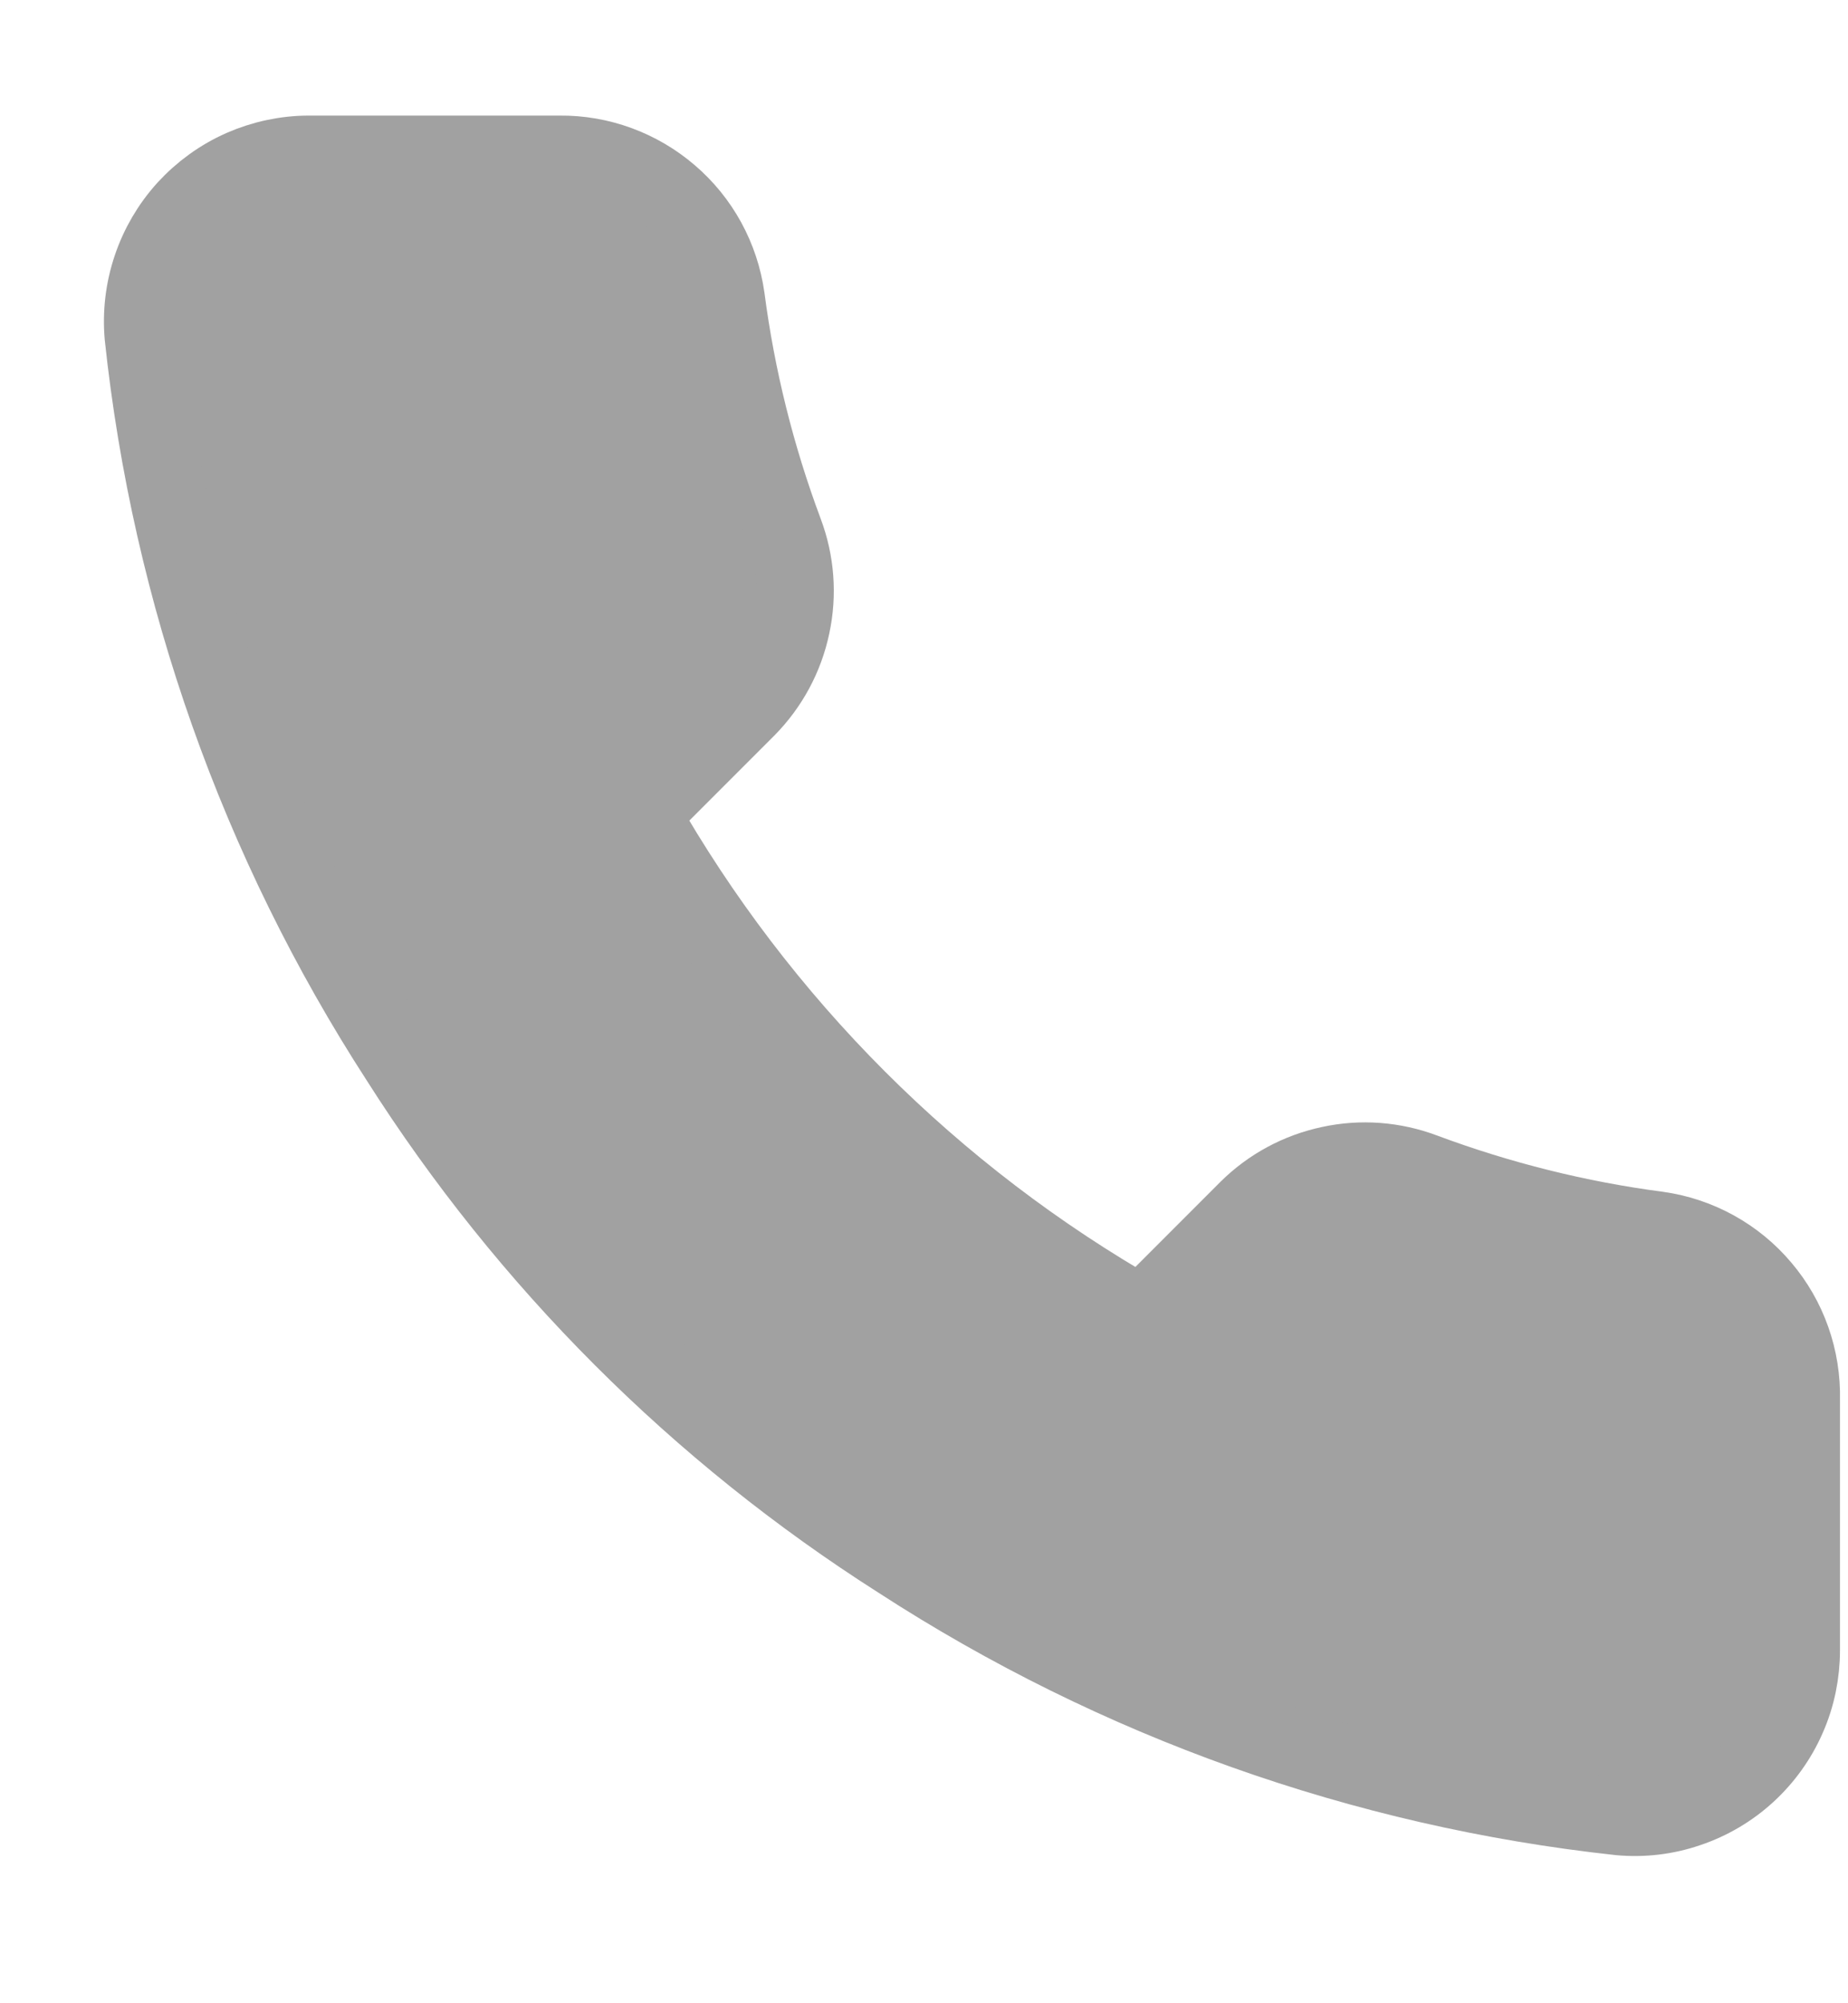 <?xml version="1.0" encoding="UTF-8"?> <svg xmlns="http://www.w3.org/2000/svg" width="12" height="13" viewBox="0 0 12 13" fill="none"> <path d="M11.698 9.082V10.707C11.698 10.858 11.668 11.007 11.607 11.145C11.547 11.283 11.458 11.407 11.347 11.509C11.236 11.611 11.104 11.689 10.961 11.737C10.819 11.786 10.667 11.804 10.517 11.79C8.85 11.609 7.249 11.039 5.842 10.127C4.534 9.296 3.424 8.186 2.592 6.877C1.677 5.464 1.107 3.855 0.929 2.181C0.916 2.031 0.934 1.88 0.982 1.738C1.03 1.595 1.107 1.464 1.208 1.353C1.31 1.242 1.433 1.153 1.571 1.092C1.708 1.032 1.857 1 2.007 1L3.632 1C3.895 0.997 4.15 1.091 4.349 1.262C4.549 1.433 4.679 1.671 4.716 1.932C4.784 2.452 4.911 2.962 5.095 3.454C5.168 3.648 5.184 3.858 5.14 4.061C5.097 4.264 4.997 4.449 4.851 4.597L4.163 5.285C4.934 6.641 6.057 7.764 7.413 8.535L8.101 7.847C8.248 7.701 8.434 7.601 8.637 7.558C8.839 7.514 9.05 7.53 9.244 7.603C9.735 7.786 10.246 7.914 10.766 7.982C11.029 8.019 11.27 8.152 11.441 8.355C11.613 8.557 11.704 8.816 11.698 9.082Z" fill="#A1A1A1" stroke="#A1A1A1" stroke-width="0.5" stroke-linecap="round" stroke-linejoin="round"></path> </svg> 
